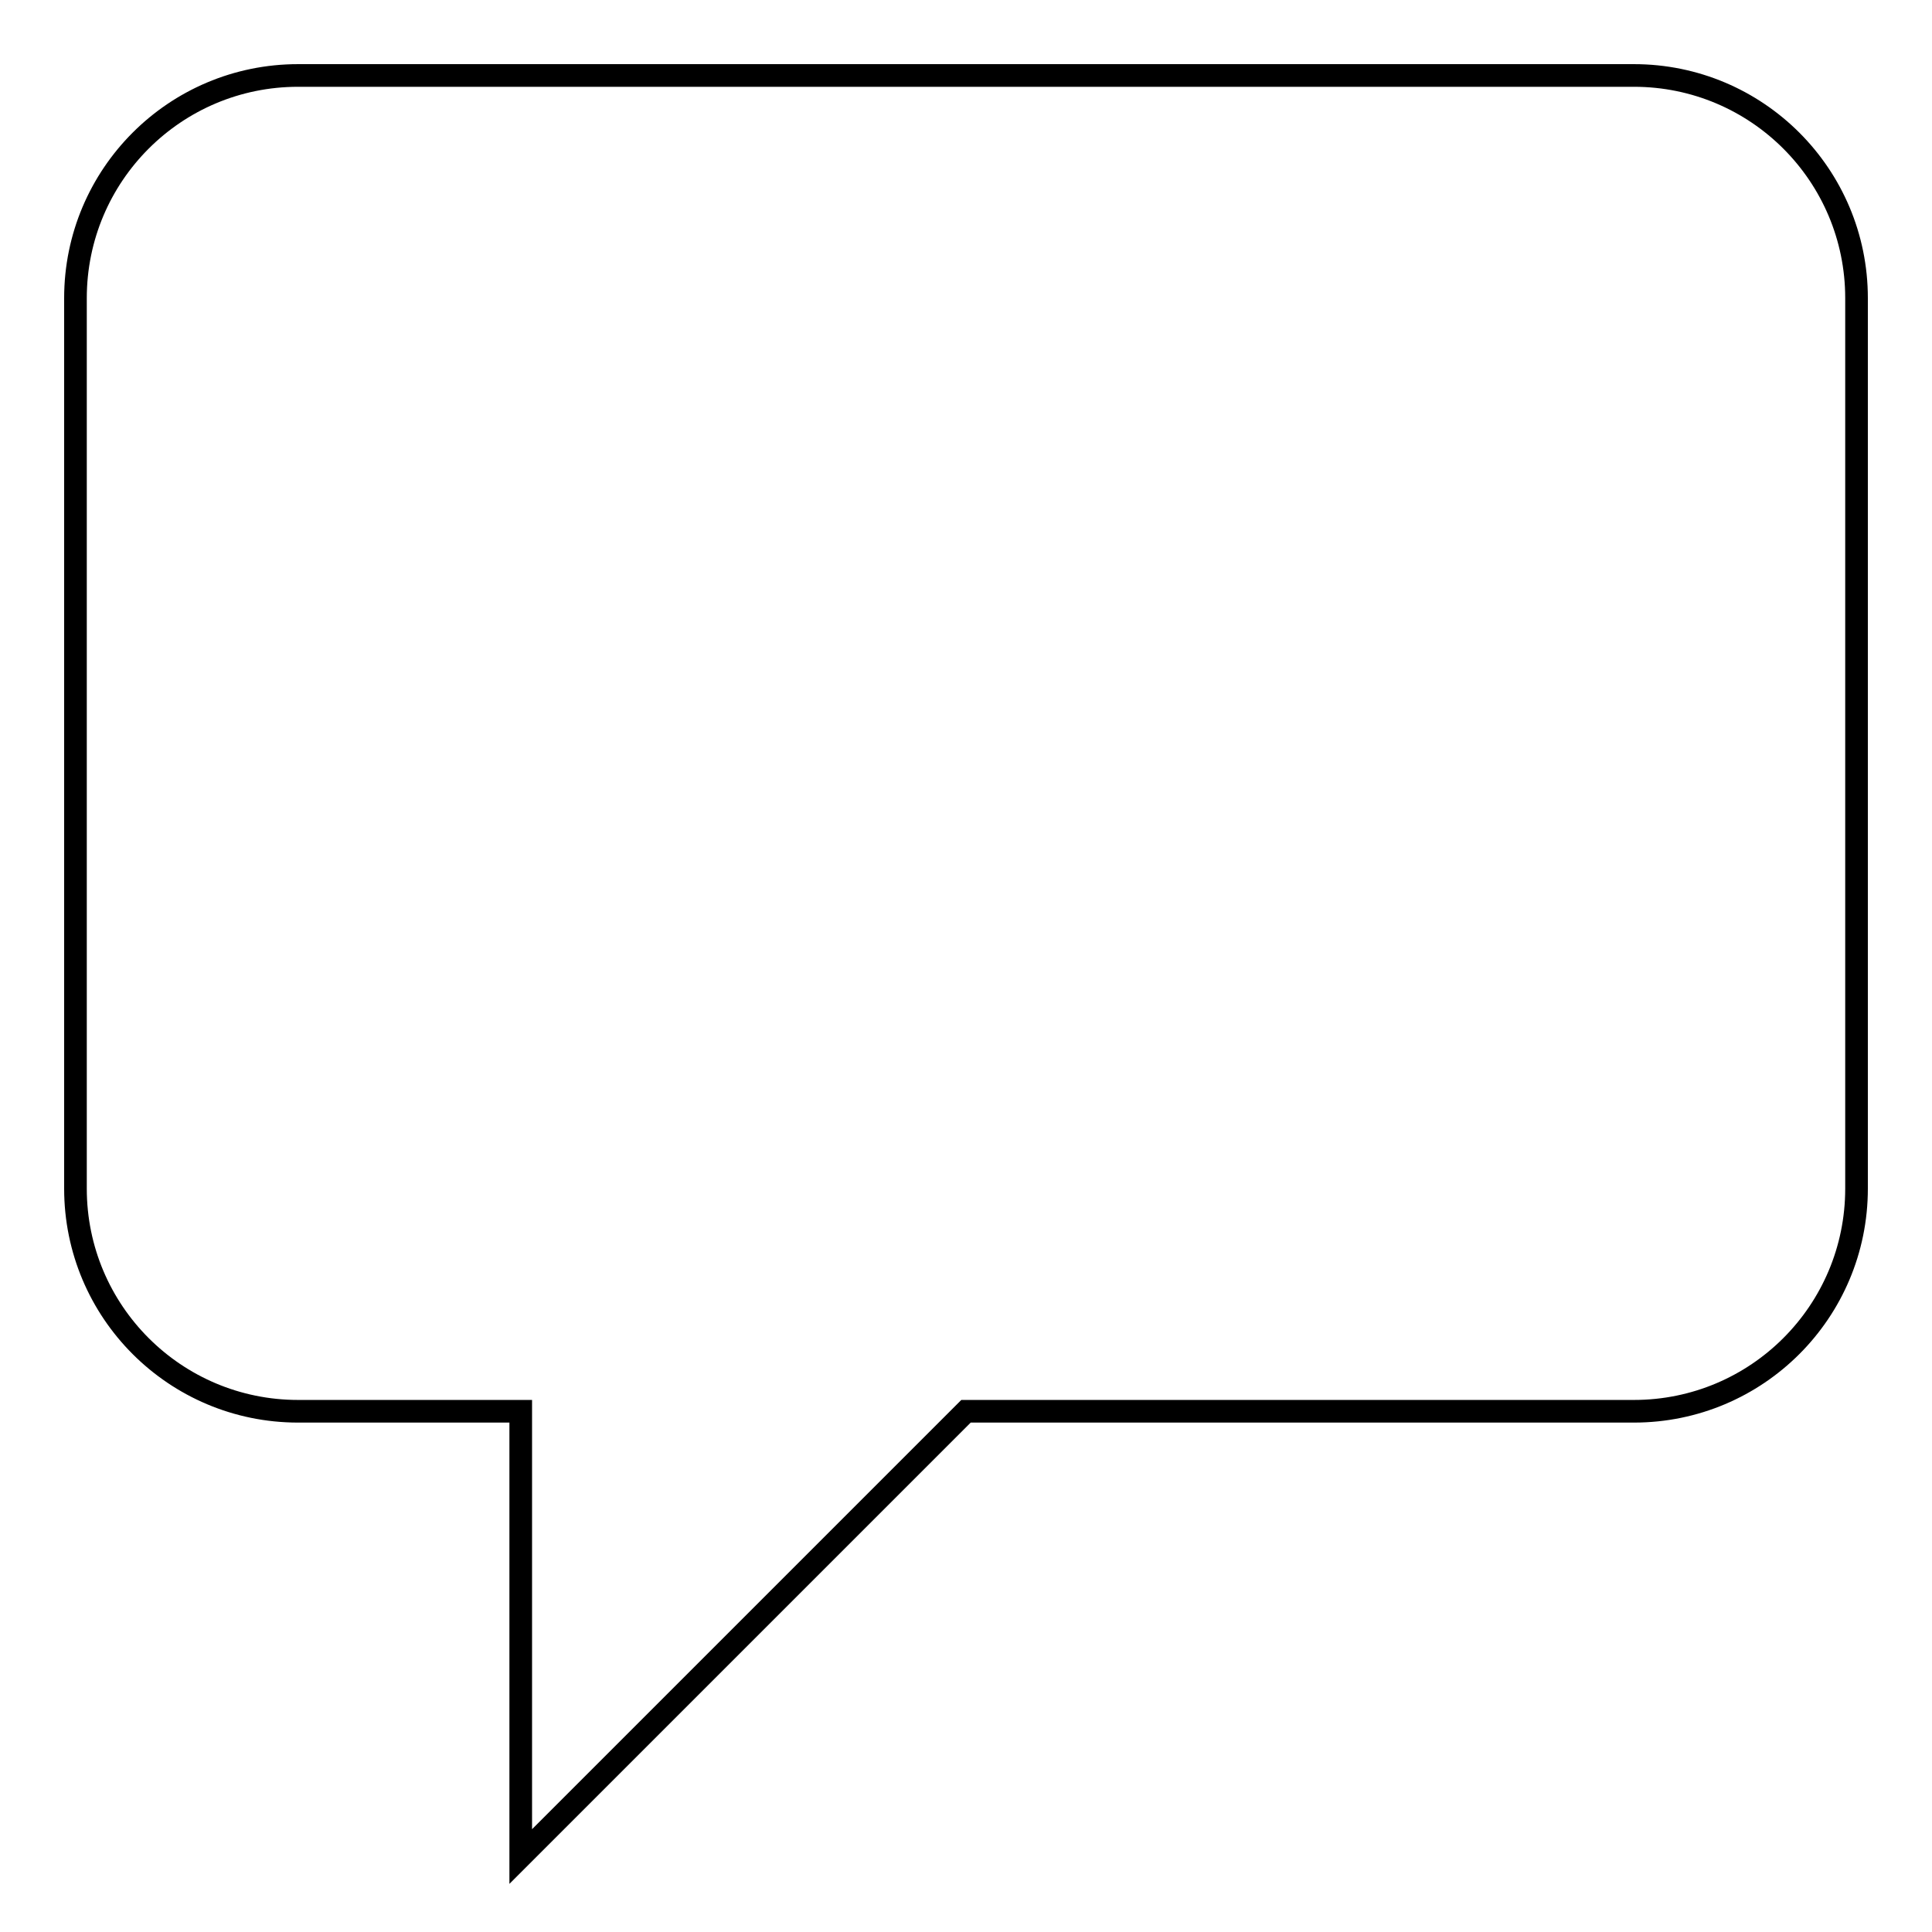 <?xml version="1.0" encoding="utf-8"?>
<!-- Svg Vector Icons : http://www.onlinewebfonts.com/icon -->
<!DOCTYPE svg PUBLIC "-//W3C//DTD SVG 1.1//EN" "http://www.w3.org/Graphics/SVG/1.1/DTD/svg11.dtd">
<svg version="1.1" xmlns="http://www.w3.org/2000/svg" xmlns:xlink="http://www.w3.org/1999/xlink" x="0px" y="0px" viewBox="0 0 256 256" enable-background="new 0 0 256 256" xml:space="preserve">
<g><g><path stroke-width="3" fill-opacity="0" stroke="#000000"  d="M39.5,10h177c16.3,0,29.5,13.2,29.5,29.5v118c0,16.3-13.2,29.5-29.5,29.5H128l-59,59v-59H39.5C23.2,187,10,173.8,10,157.5v-118C10,23.2,23.2,10,39.5,10z"/></g></g>
</svg>